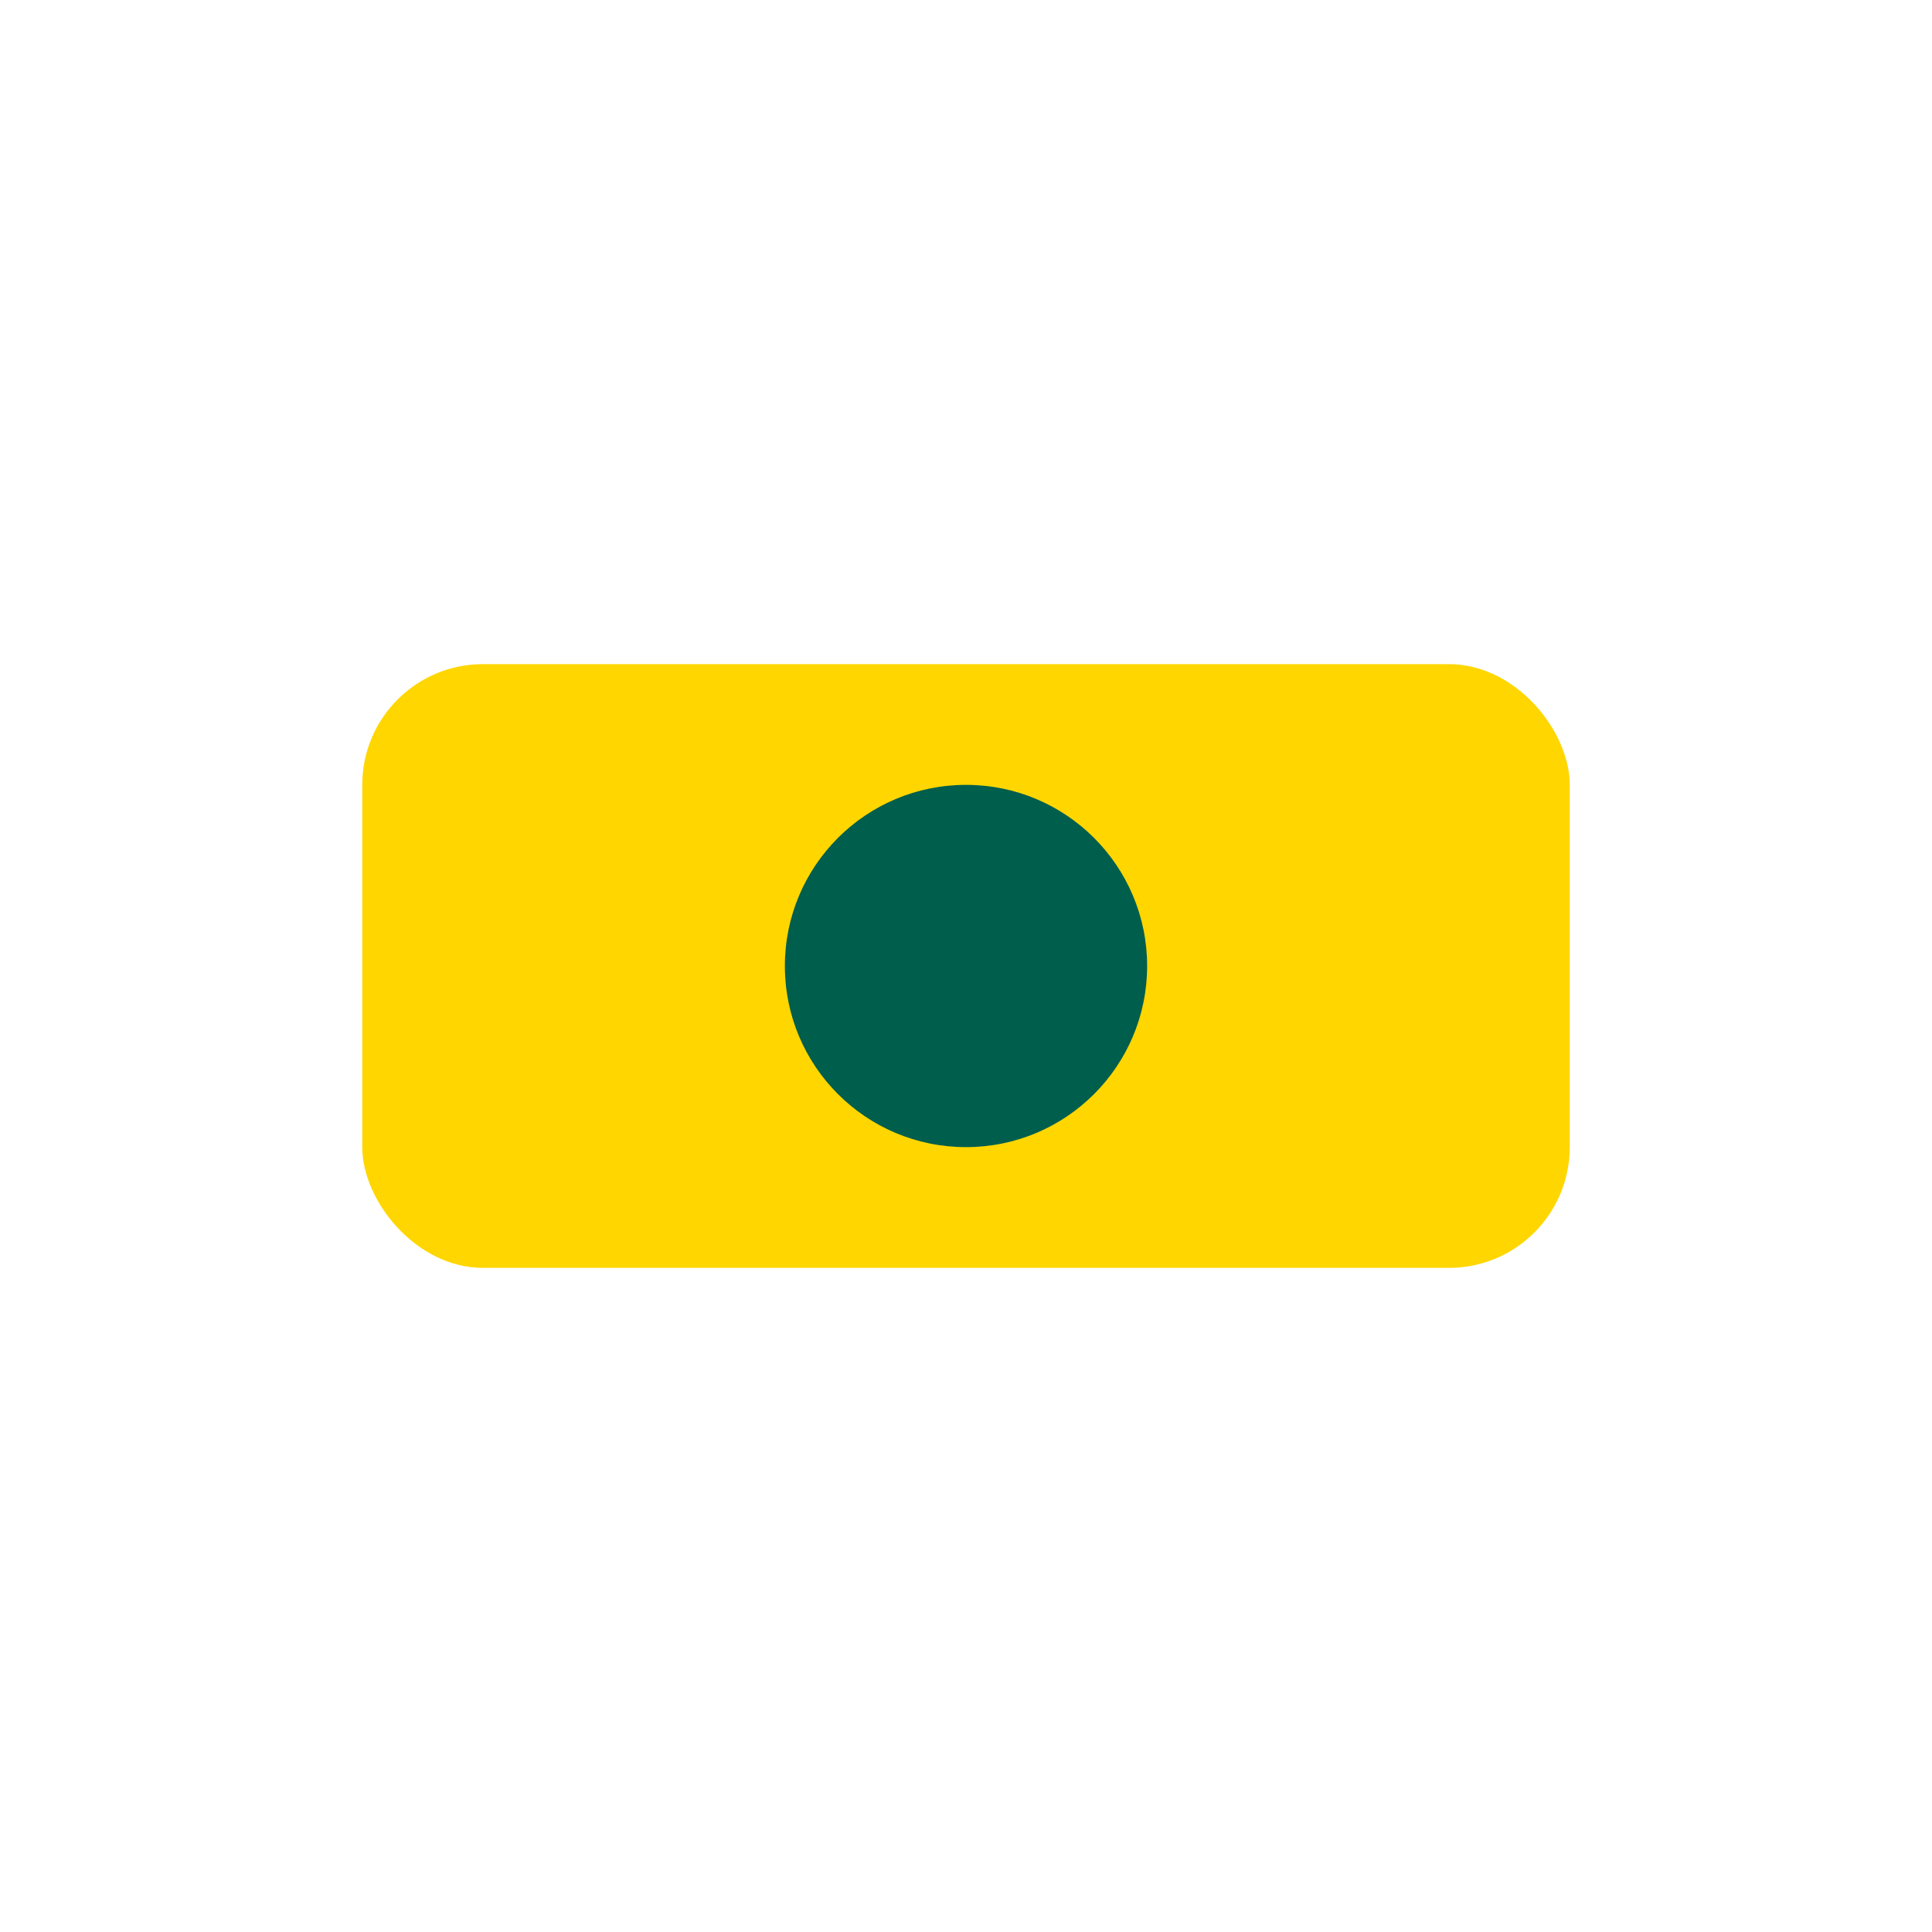 <?xml version="1.0" encoding="UTF-8"?>
<svg xmlns="http://www.w3.org/2000/svg" width="32" height="32" viewBox="0 0 32 32"><rect x="6" y="11" width="20" height="10" rx="2" fill="#FFD600"/><circle cx="16" cy="16" r="3" fill="#005E4D"/></svg>